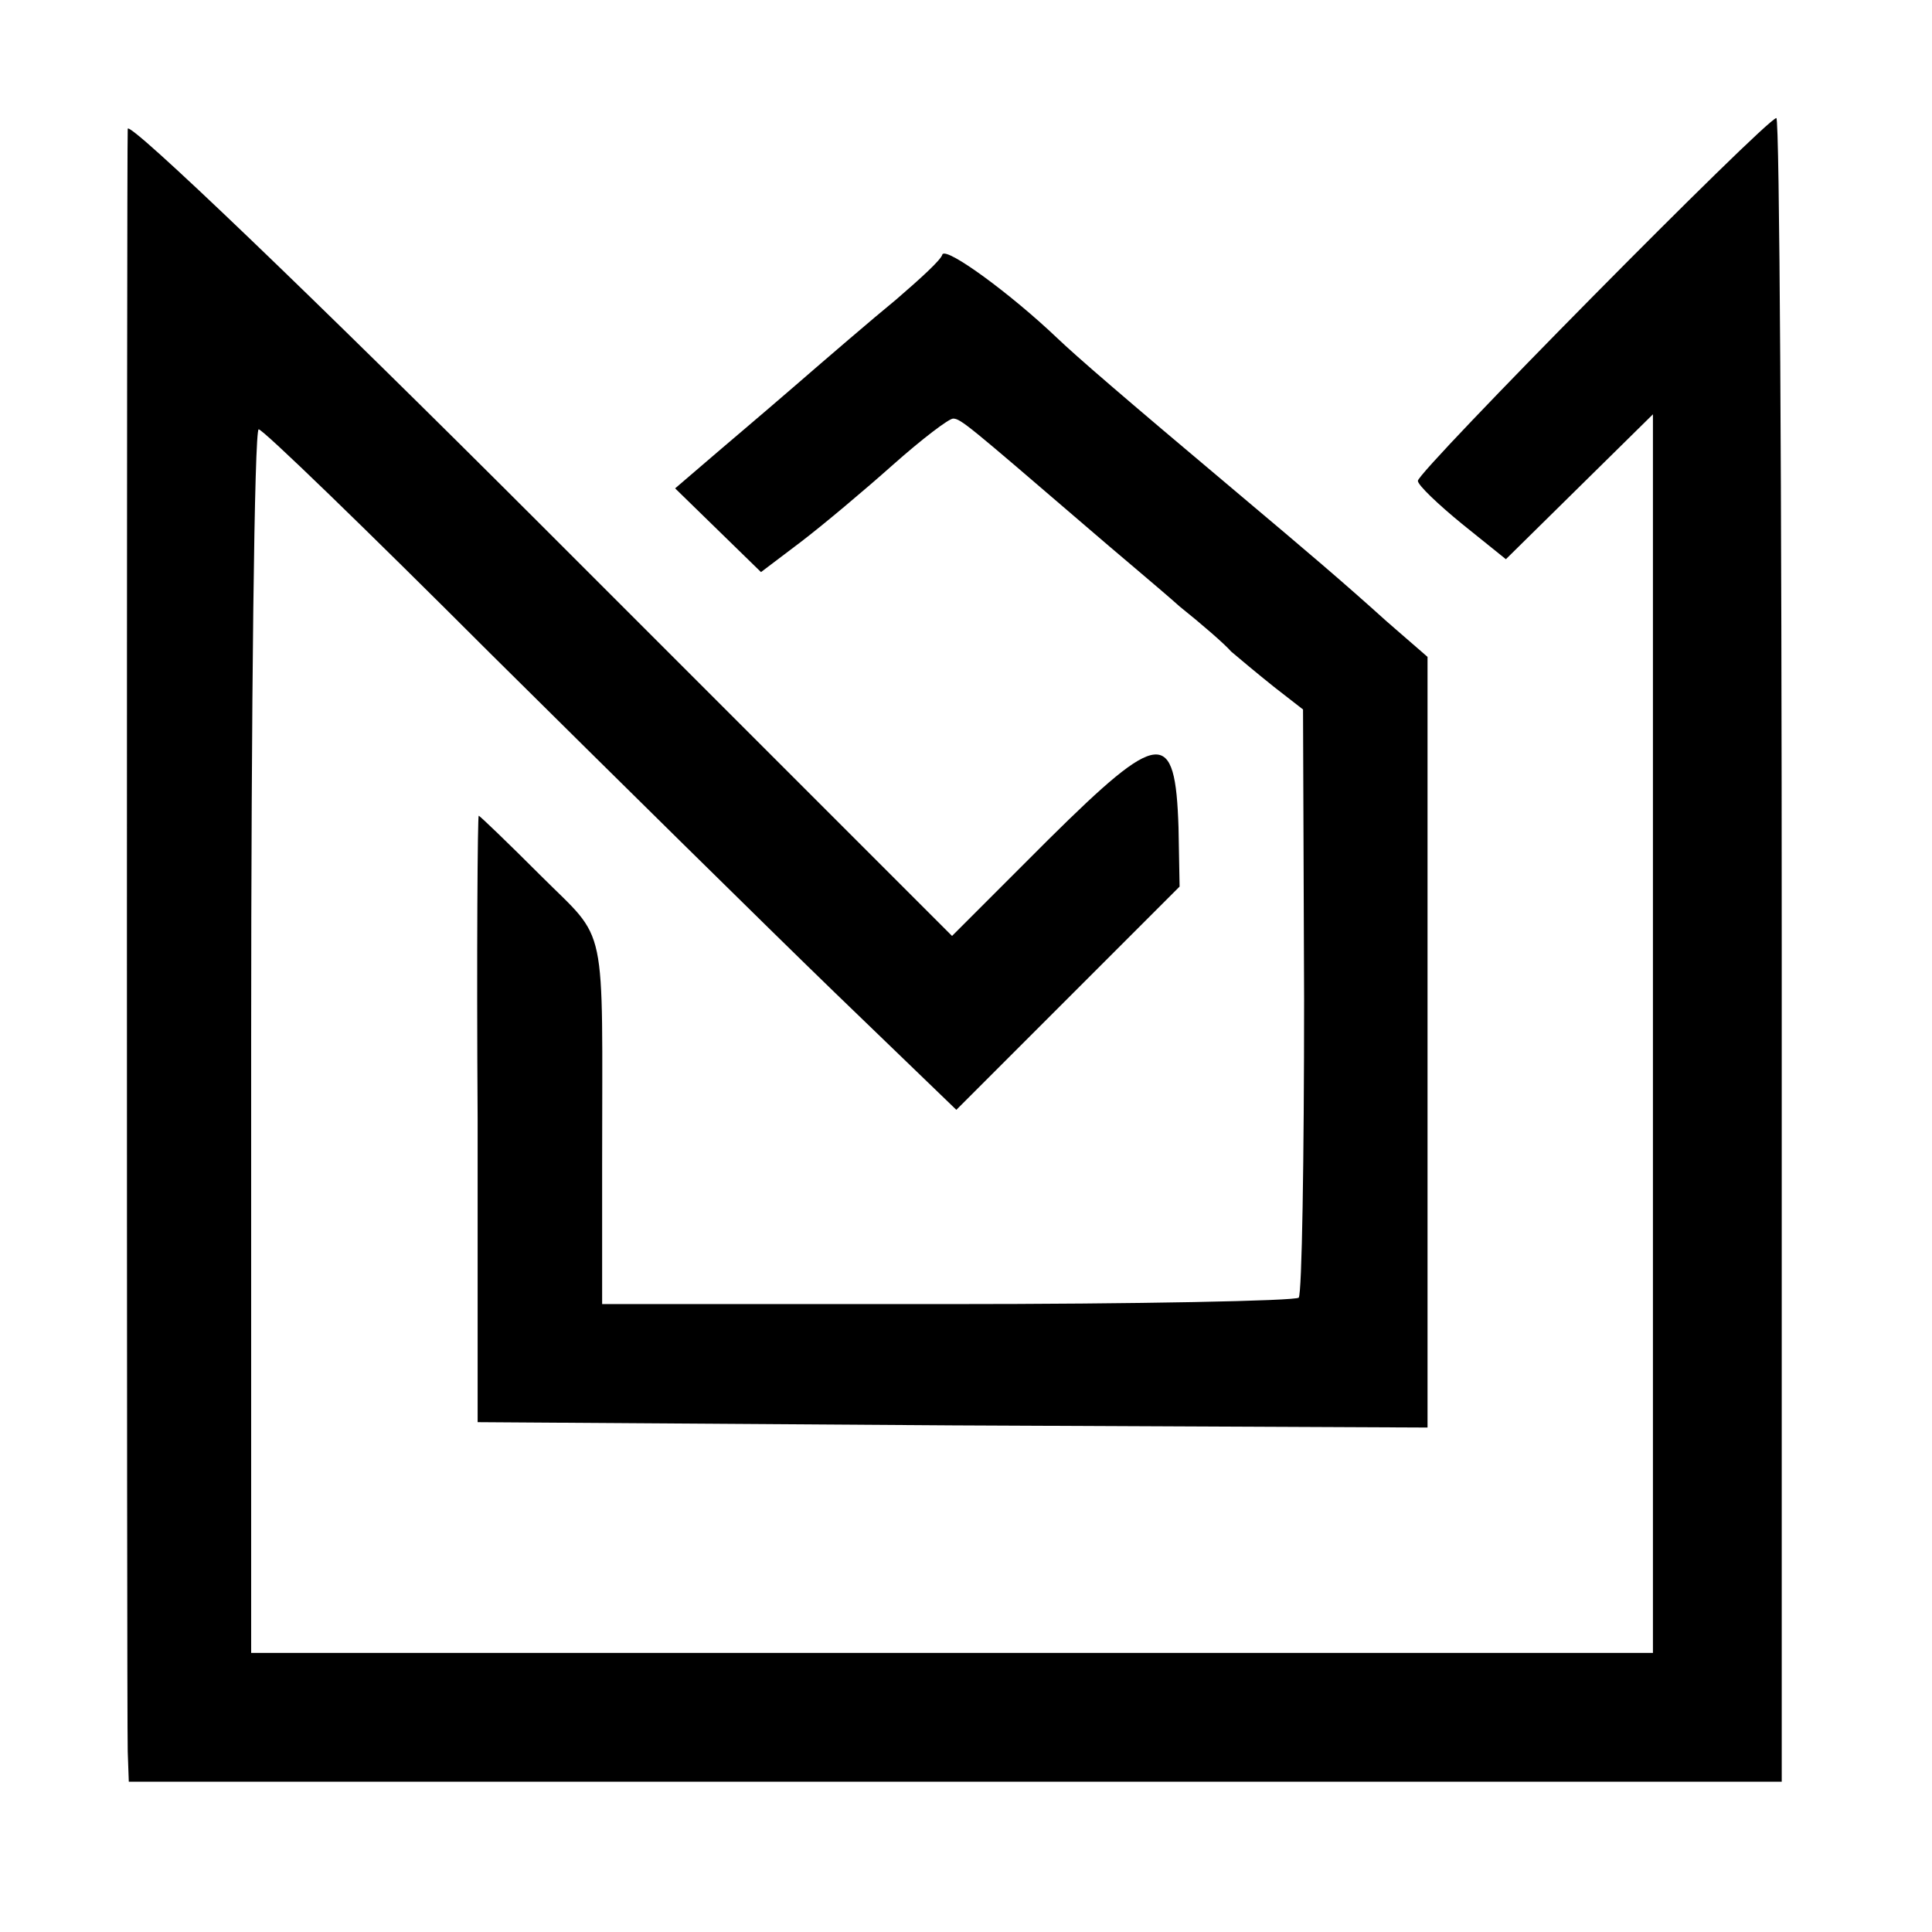 <?xml version="1.0" standalone="no"?>
<!DOCTYPE svg PUBLIC "-//W3C//DTD SVG 20010904//EN"
 "http://www.w3.org/TR/2001/REC-SVG-20010904/DTD/svg10.dtd">
<svg version="1.0" xmlns="http://www.w3.org/2000/svg"
 width="180pt" height="180pt" viewBox="0 0 180 180"
 preserveAspectRatio="xMidYMid meet">
<g transform="translate(0,180) scale(0.1,-0.1)"
fill="#000000" stroke="none">
<path d="M119 1680 c-1 -20 -1 -1477 0 -1512 l1 -28 770 0 770 0 0 775 c0 426
-2 775 -5 775 -9 0 -335 -330 -334 -338 0 -4 19 -22 41 -40 l41 -33 69 68 68
67 0 -577 0 -577 -653 0 -653 0 0 570 c0 314 3 570 7 570 4 0 100 -93 215
-208 115 -114 260 -257 322 -317 l113 -109 104 104 104 104 -1 55 c-3 93 -17
92 -121 -11 l-90 -90 -383 383 c-211 211 -384 377 -385 369z"/>
<path d="M878 1563 c-1 -5 -21 -23 -43 -42 -22 -18 -65 -55 -95 -81 -30 -26
-68 -58 -83 -71 l-28 -24 40 -39 40 -39 37 28 c21 16 59 48 86 72 27 24 52 43
56 43 7 0 15 -7 121 -98 30 -26 71 -60 90 -77 20 -16 42 -35 48 -42 7 -6 25
-21 40 -33 l27 -21 1 -270 c0 -149 -2 -274 -5 -278 -3 -3 -150 -6 -327 -6
l-322 0 0 130 c0 232 6 206 -57 269 -31 31 -57 56 -58 56 -1 0 -2 -127 -1
-282 l0 -283 443 -3 442 -2 0 359 0 359 -38 33 c-41 37 -74 65 -137 118 -113
95 -151 128 -170 146 -43 41 -103 85 -107 78z"/>
</g>
</svg>
